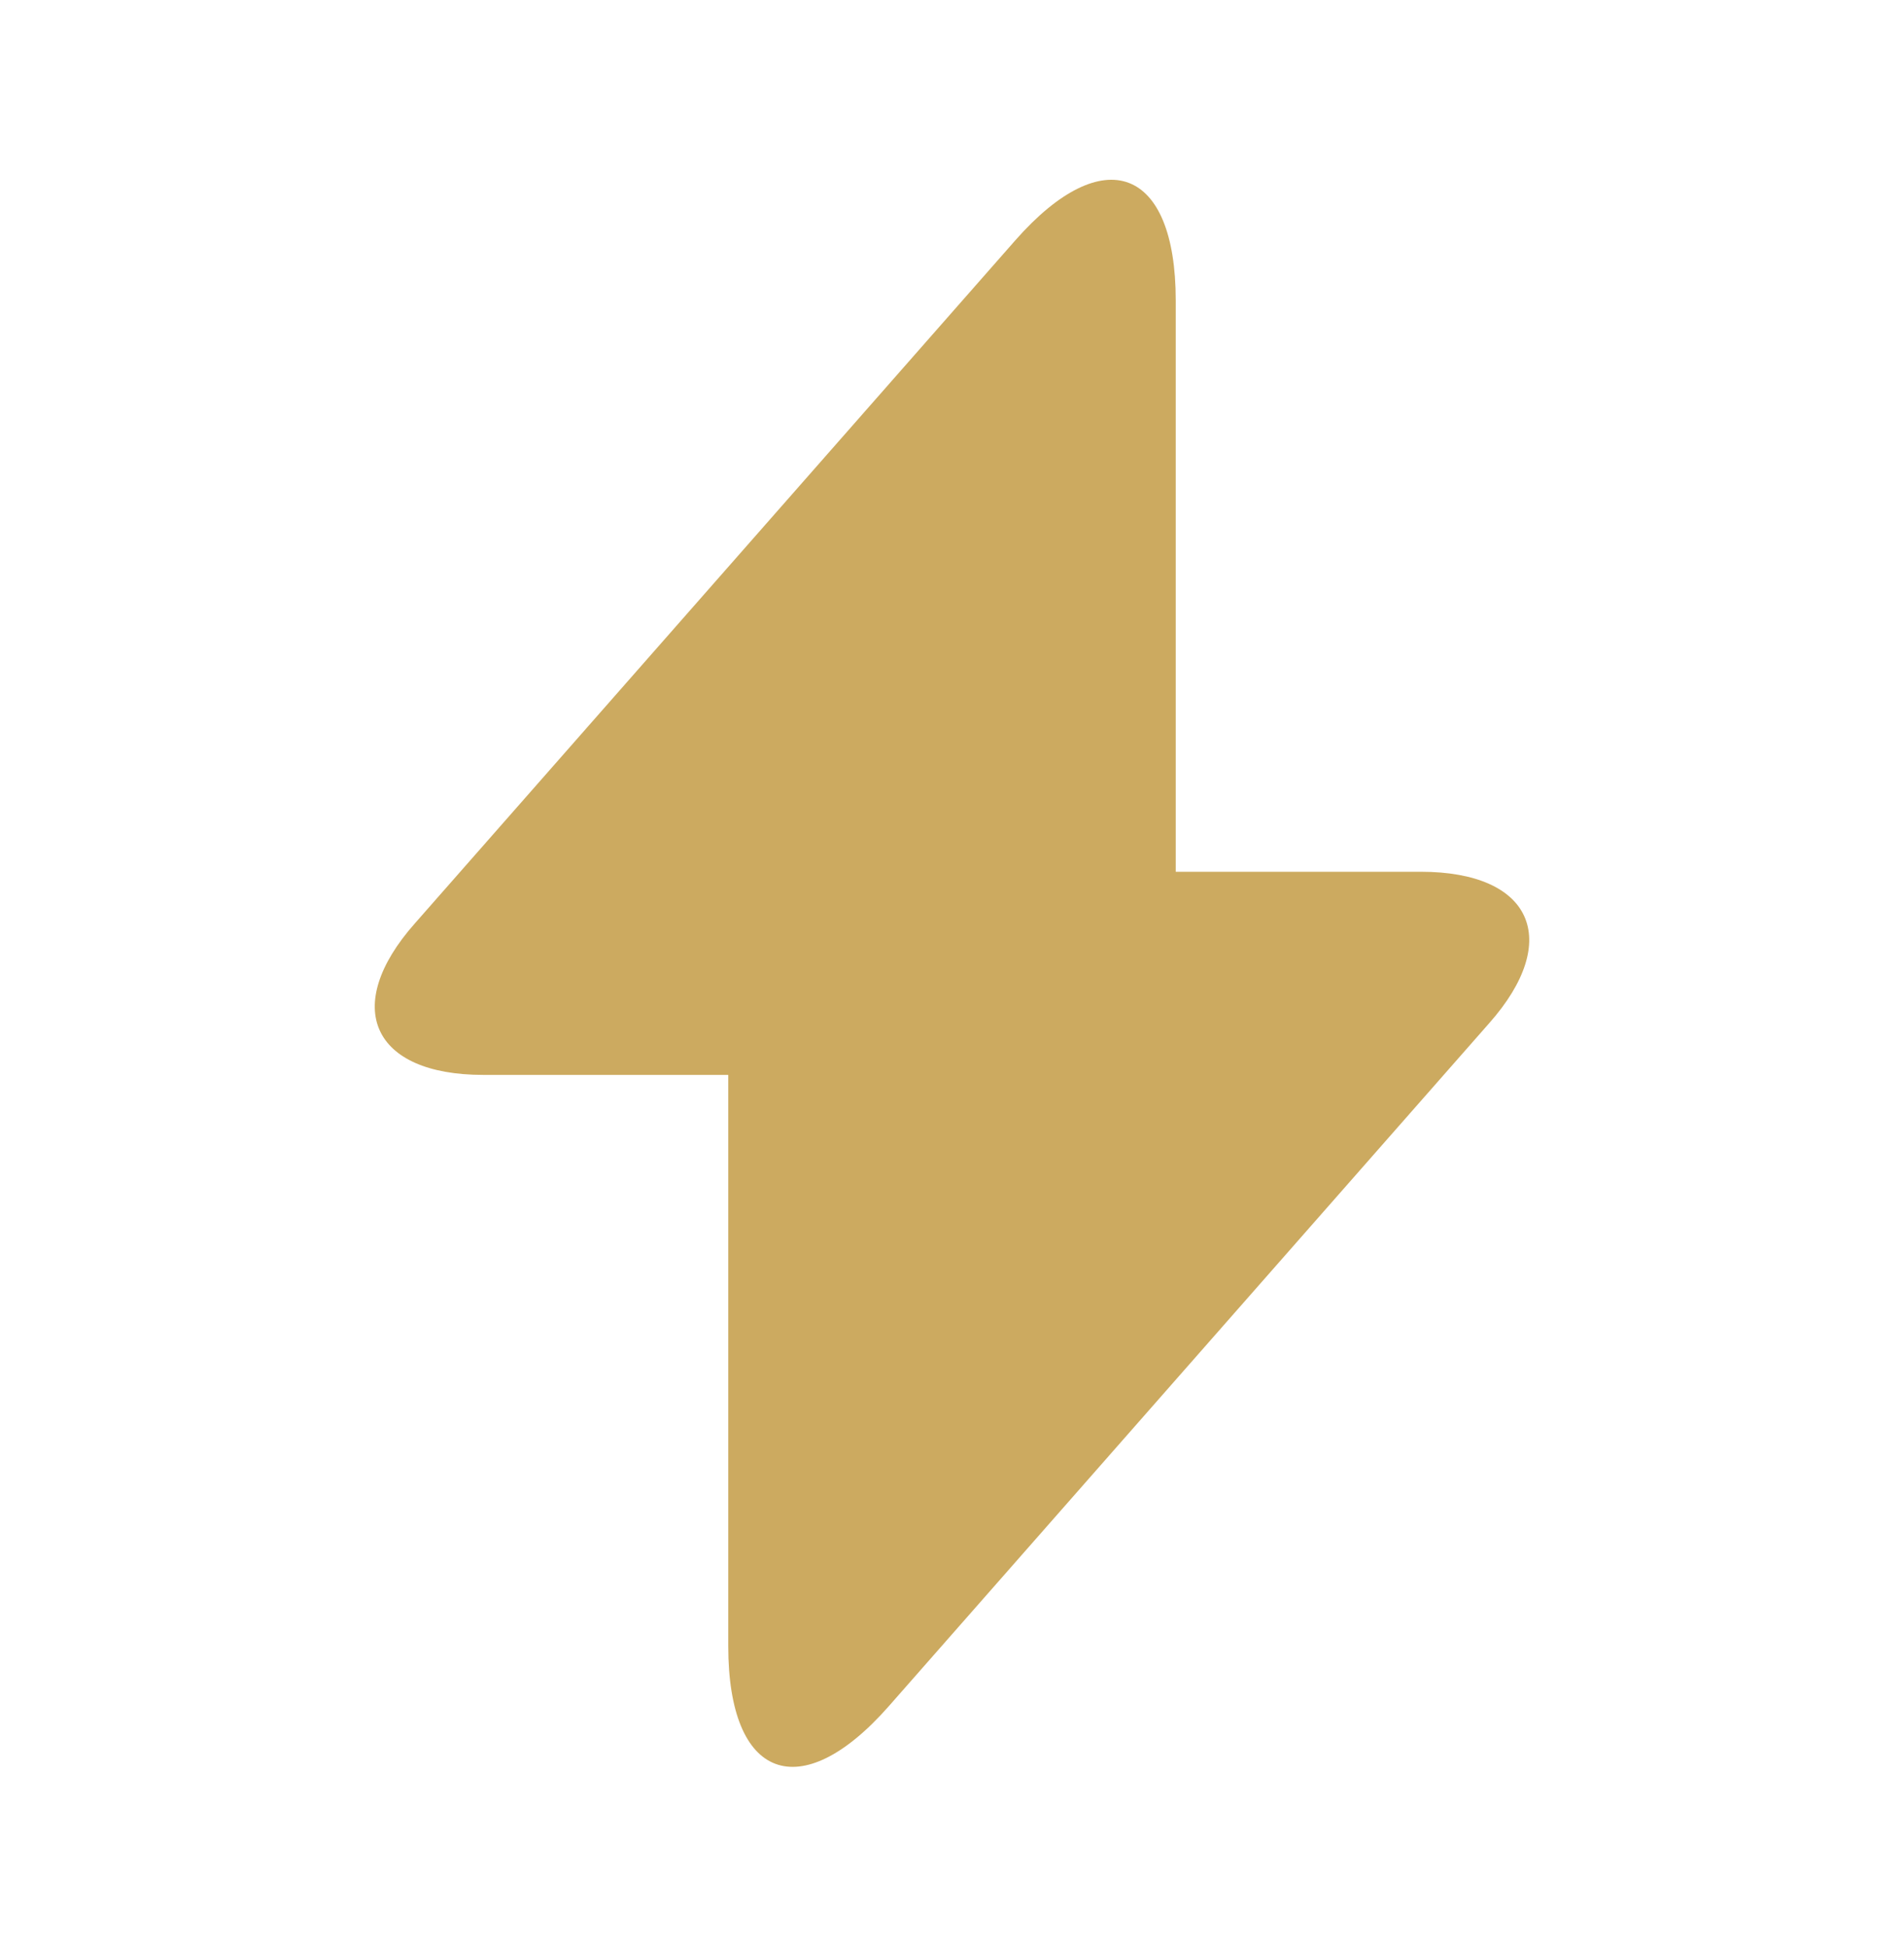 <svg width="45" height="46" viewBox="0 0 45 46" fill="none" xmlns="http://www.w3.org/2000/svg">
<path d="M33.581 20.6H27.788V7.1C27.788 3.95 26.081 3.312 24 5.675L22.5 7.381L9.806 21.819C8.062 23.787 8.794 25.4 11.419 25.4H17.212V38.9C17.212 42.05 18.919 42.687 21 40.325L22.5 38.619L35.194 24.181C36.938 22.212 36.206 20.6 33.581 20.6Z" fill="#CCAA60"/>
</svg>
